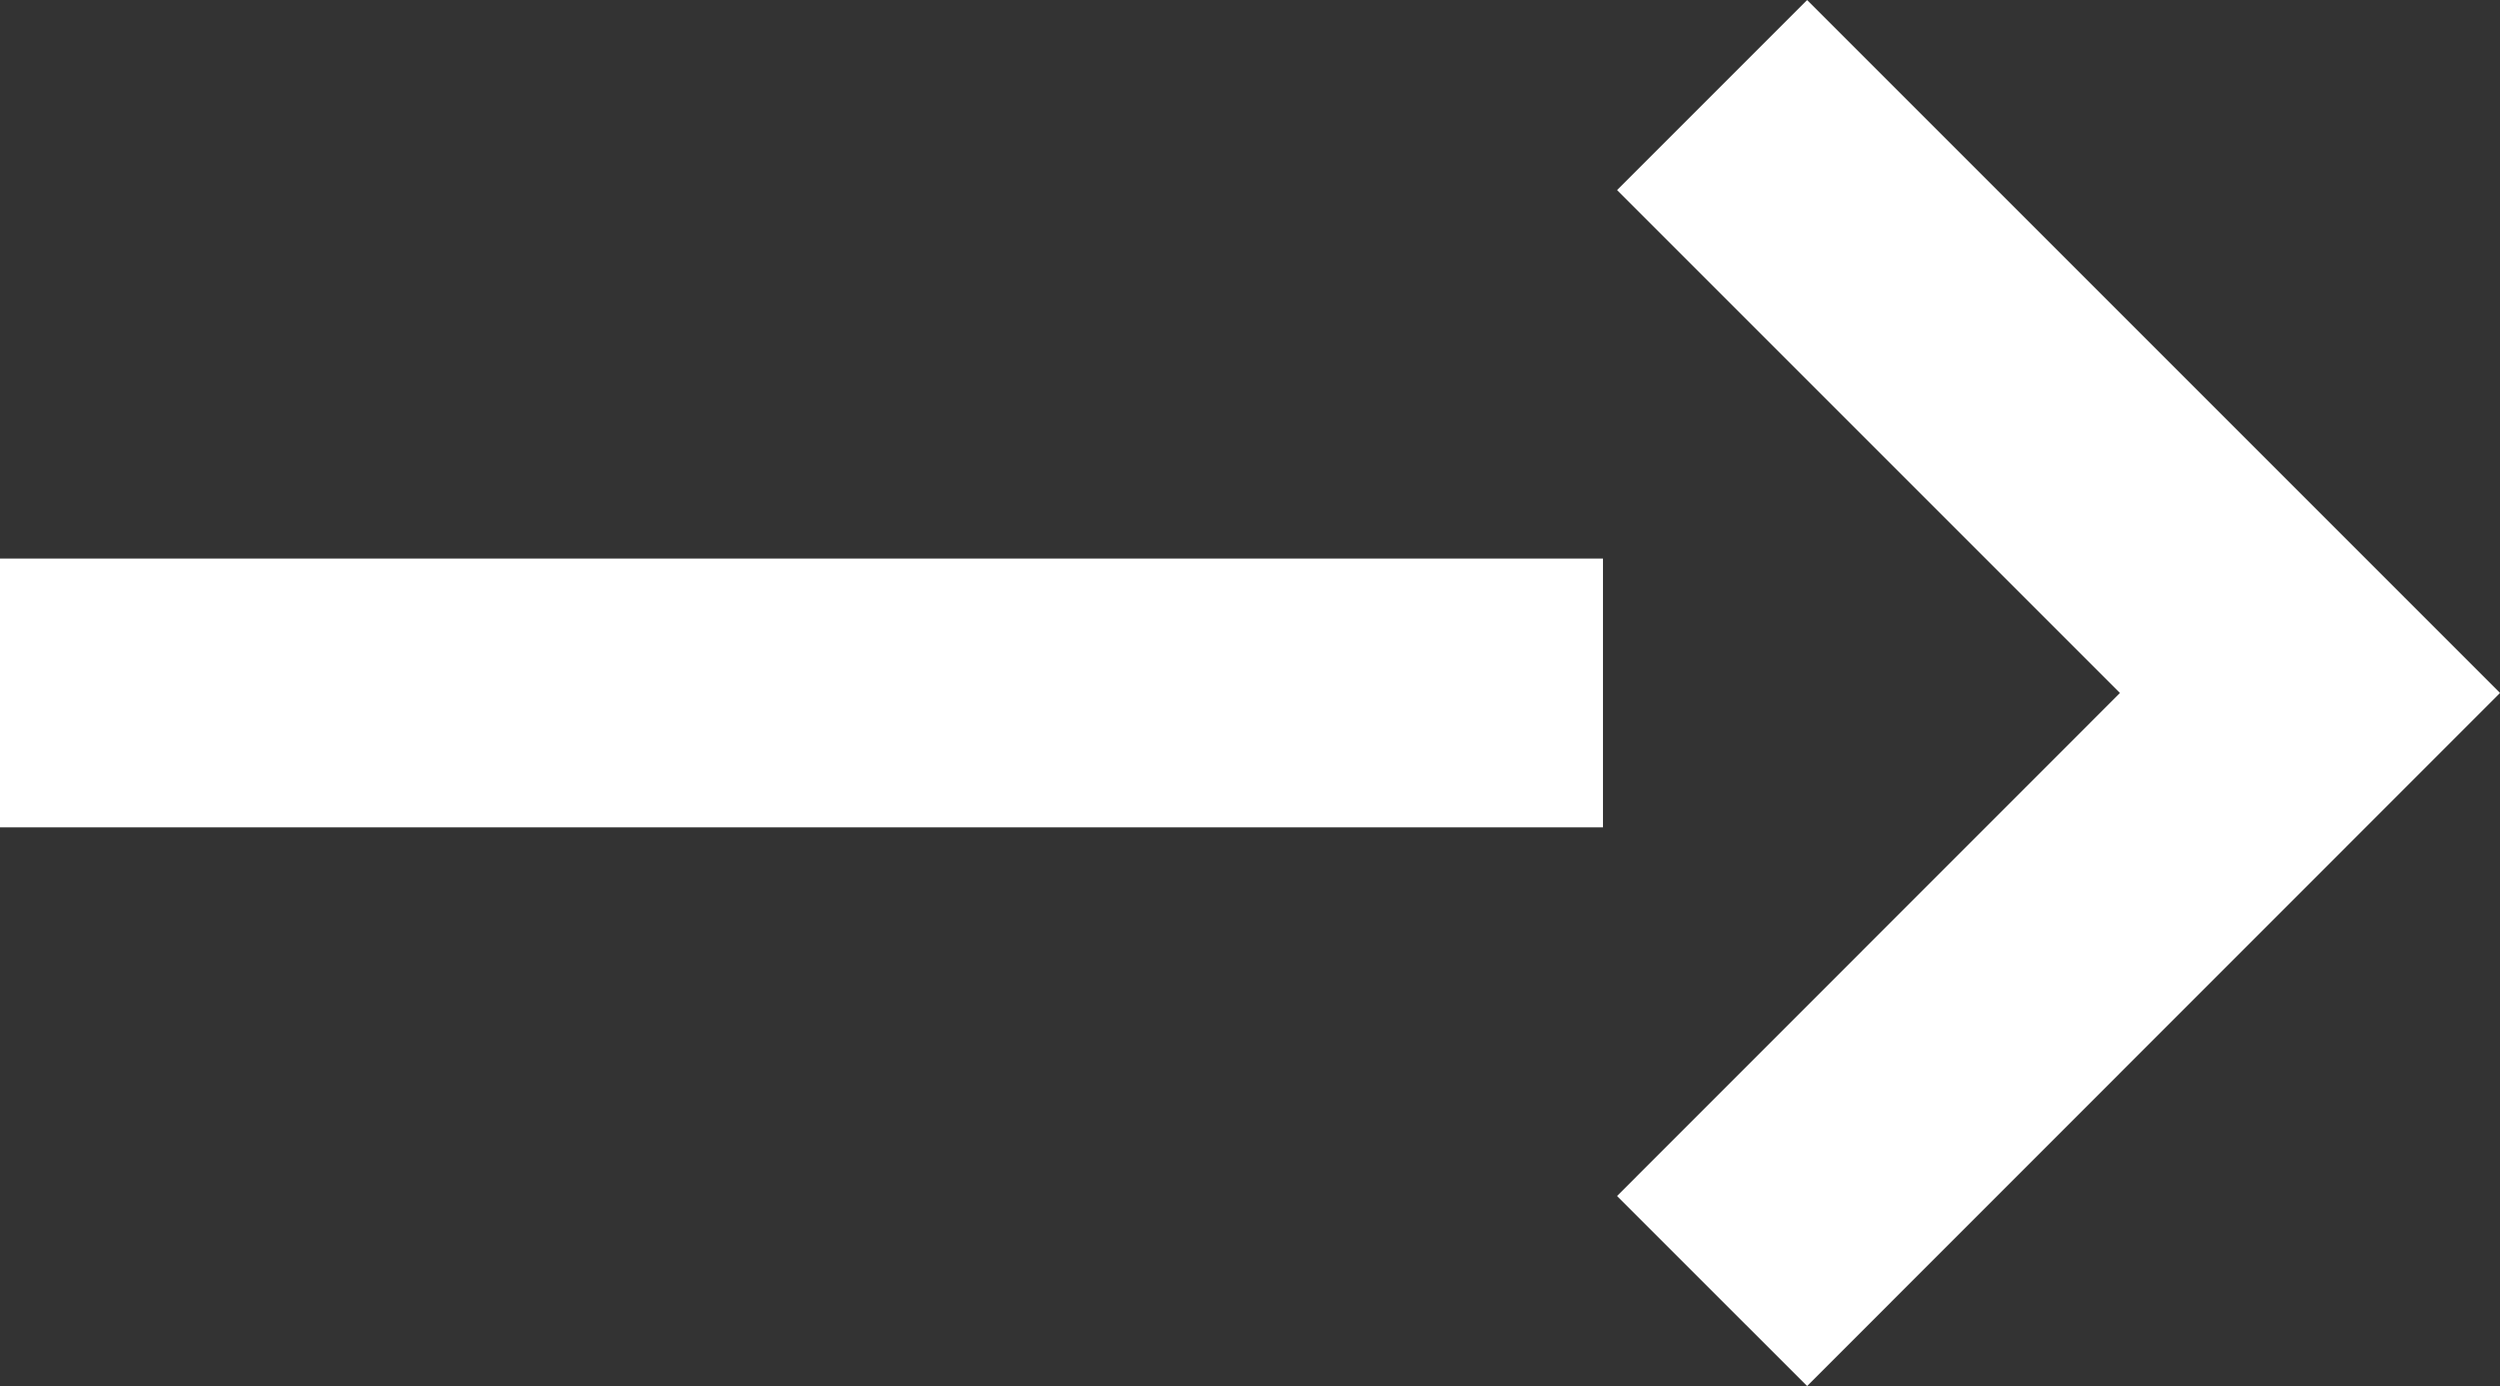 <?xml version="1.0" encoding="utf-8"?>
<!-- Generator: Adobe Illustrator 16.0.0, SVG Export Plug-In . SVG Version: 6.00 Build 0)  -->
<!DOCTYPE svg PUBLIC "-//W3C//DTD SVG 1.1 Tiny//EN" "http://www.w3.org/Graphics/SVG/1.1/DTD/svg11-tiny.dtd">
<svg version="1.1" baseProfile="tiny" id="Layer_1" xmlns="http://www.w3.org/2000/svg" xmlns:xlink="http://www.w3.org/1999/xlink"
	 x="0px" y="0px" width="27.906px" height="15.471px" viewBox="0 0 27.906 15.471" xml:space="preserve">
<rect x="0" y="0" width="27.906" height="15.471" fill="#333333" stroke="none"/>
<line fill="none" stroke="#FFFFFF" stroke-width="3" stroke-miterlimit="10" x1="17.893" y1="7.735" x2="0" y2="7.735"/>
<polyline fill="none" stroke="#FFFFFF" stroke-width="3" stroke-miterlimit="10" points="19.111,1.061 25.785,7.735 19.111,14.411 
	"/>
</svg>
